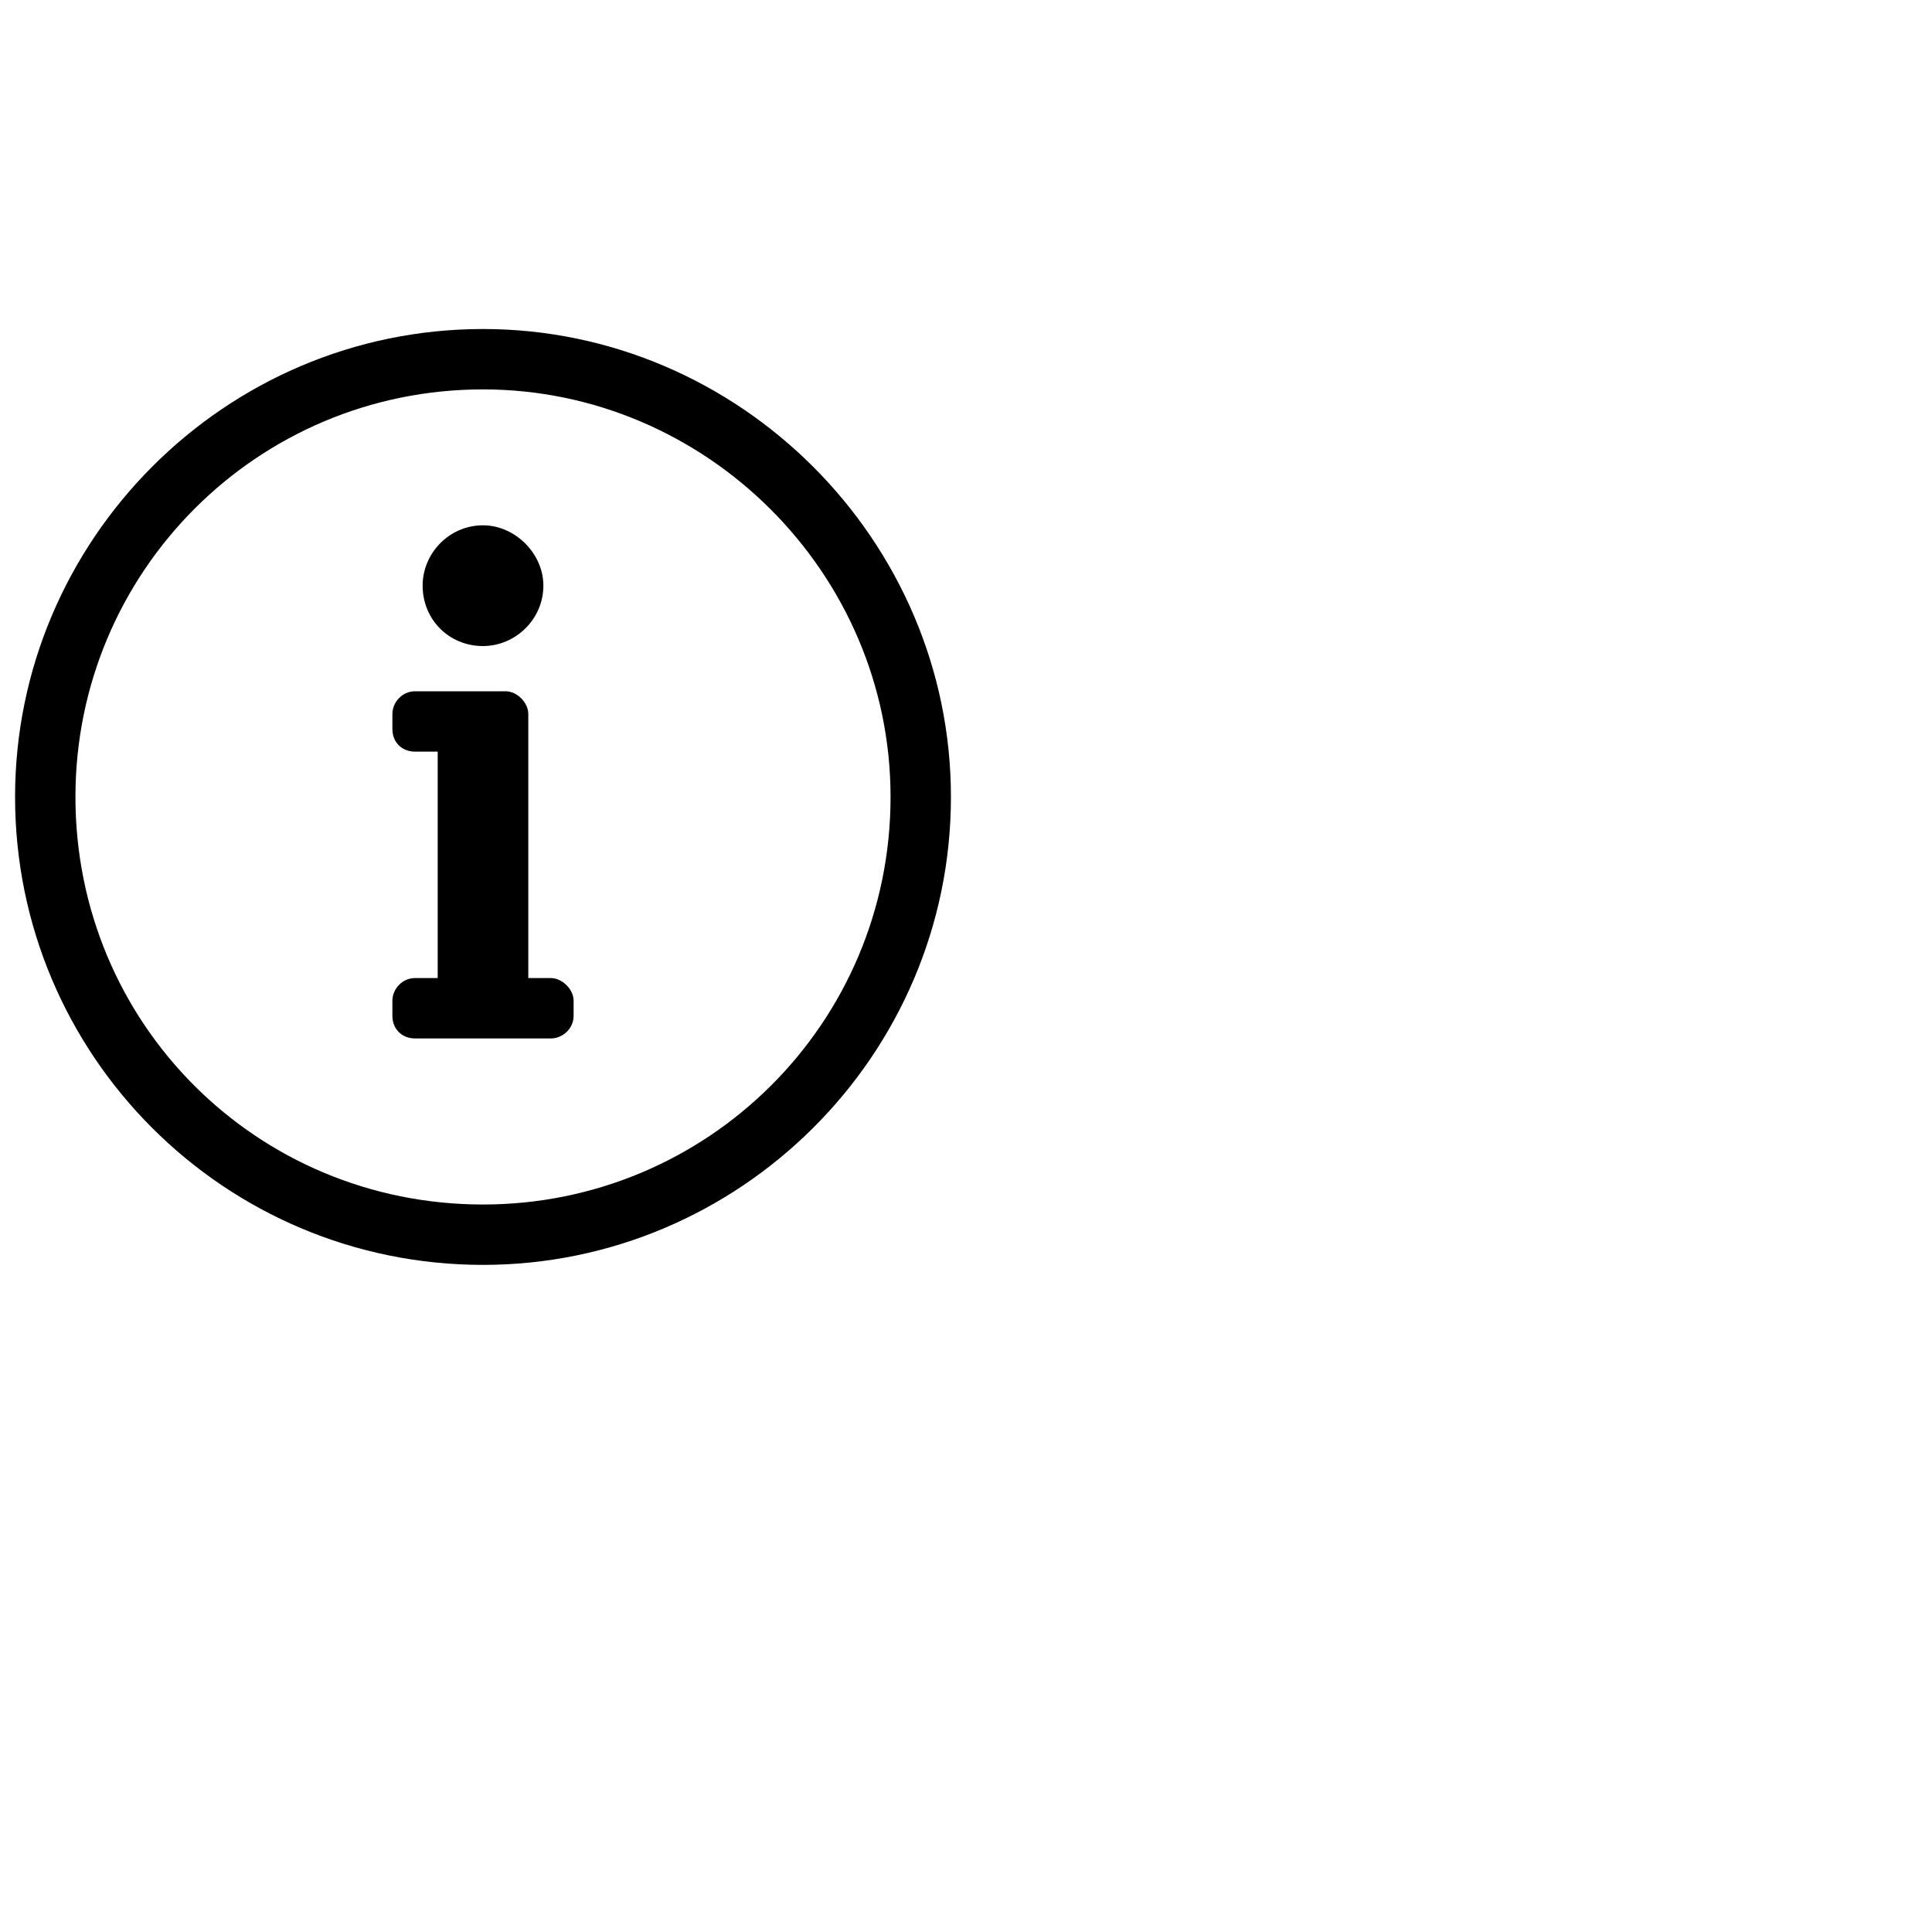 <svg width="20" height="20" viewBox="0 0 20 20" fill="none" xmlns="http://www.w3.org/2000/svg">
<path d="M5 4.031C2.656 4.031 0.781 5.926 0.781 8.25C0.781 10.594 2.656 12.469 5 12.469C7.324 12.469 9.219 10.594 9.219 8.25C9.219 5.926 7.305 4.031 5 4.031ZM5 3.406C7.656 3.406 9.844 5.594 9.844 8.25C9.844 10.926 7.656 13.094 5 13.094C2.324 13.094 0.156 10.926 0.156 8.25C0.156 5.594 2.324 3.406 5 3.406ZM4.297 10.125H4.531V7.781H4.297C4.16 7.781 4.062 7.684 4.062 7.547V7.391C4.062 7.273 4.16 7.156 4.297 7.156H5.234C5.352 7.156 5.469 7.273 5.469 7.391V10.125H5.703C5.82 10.125 5.938 10.242 5.938 10.359V10.516C5.938 10.652 5.82 10.75 5.703 10.75H4.297C4.16 10.75 4.062 10.652 4.062 10.516V10.359C4.062 10.242 4.16 10.125 4.297 10.125ZM5 5.438C5.332 5.438 5.625 5.73 5.625 6.062C5.625 6.414 5.332 6.688 5 6.688C4.648 6.688 4.375 6.414 4.375 6.062C4.375 5.73 4.648 5.438 5 5.438Z" fill="black"/>
</svg>
